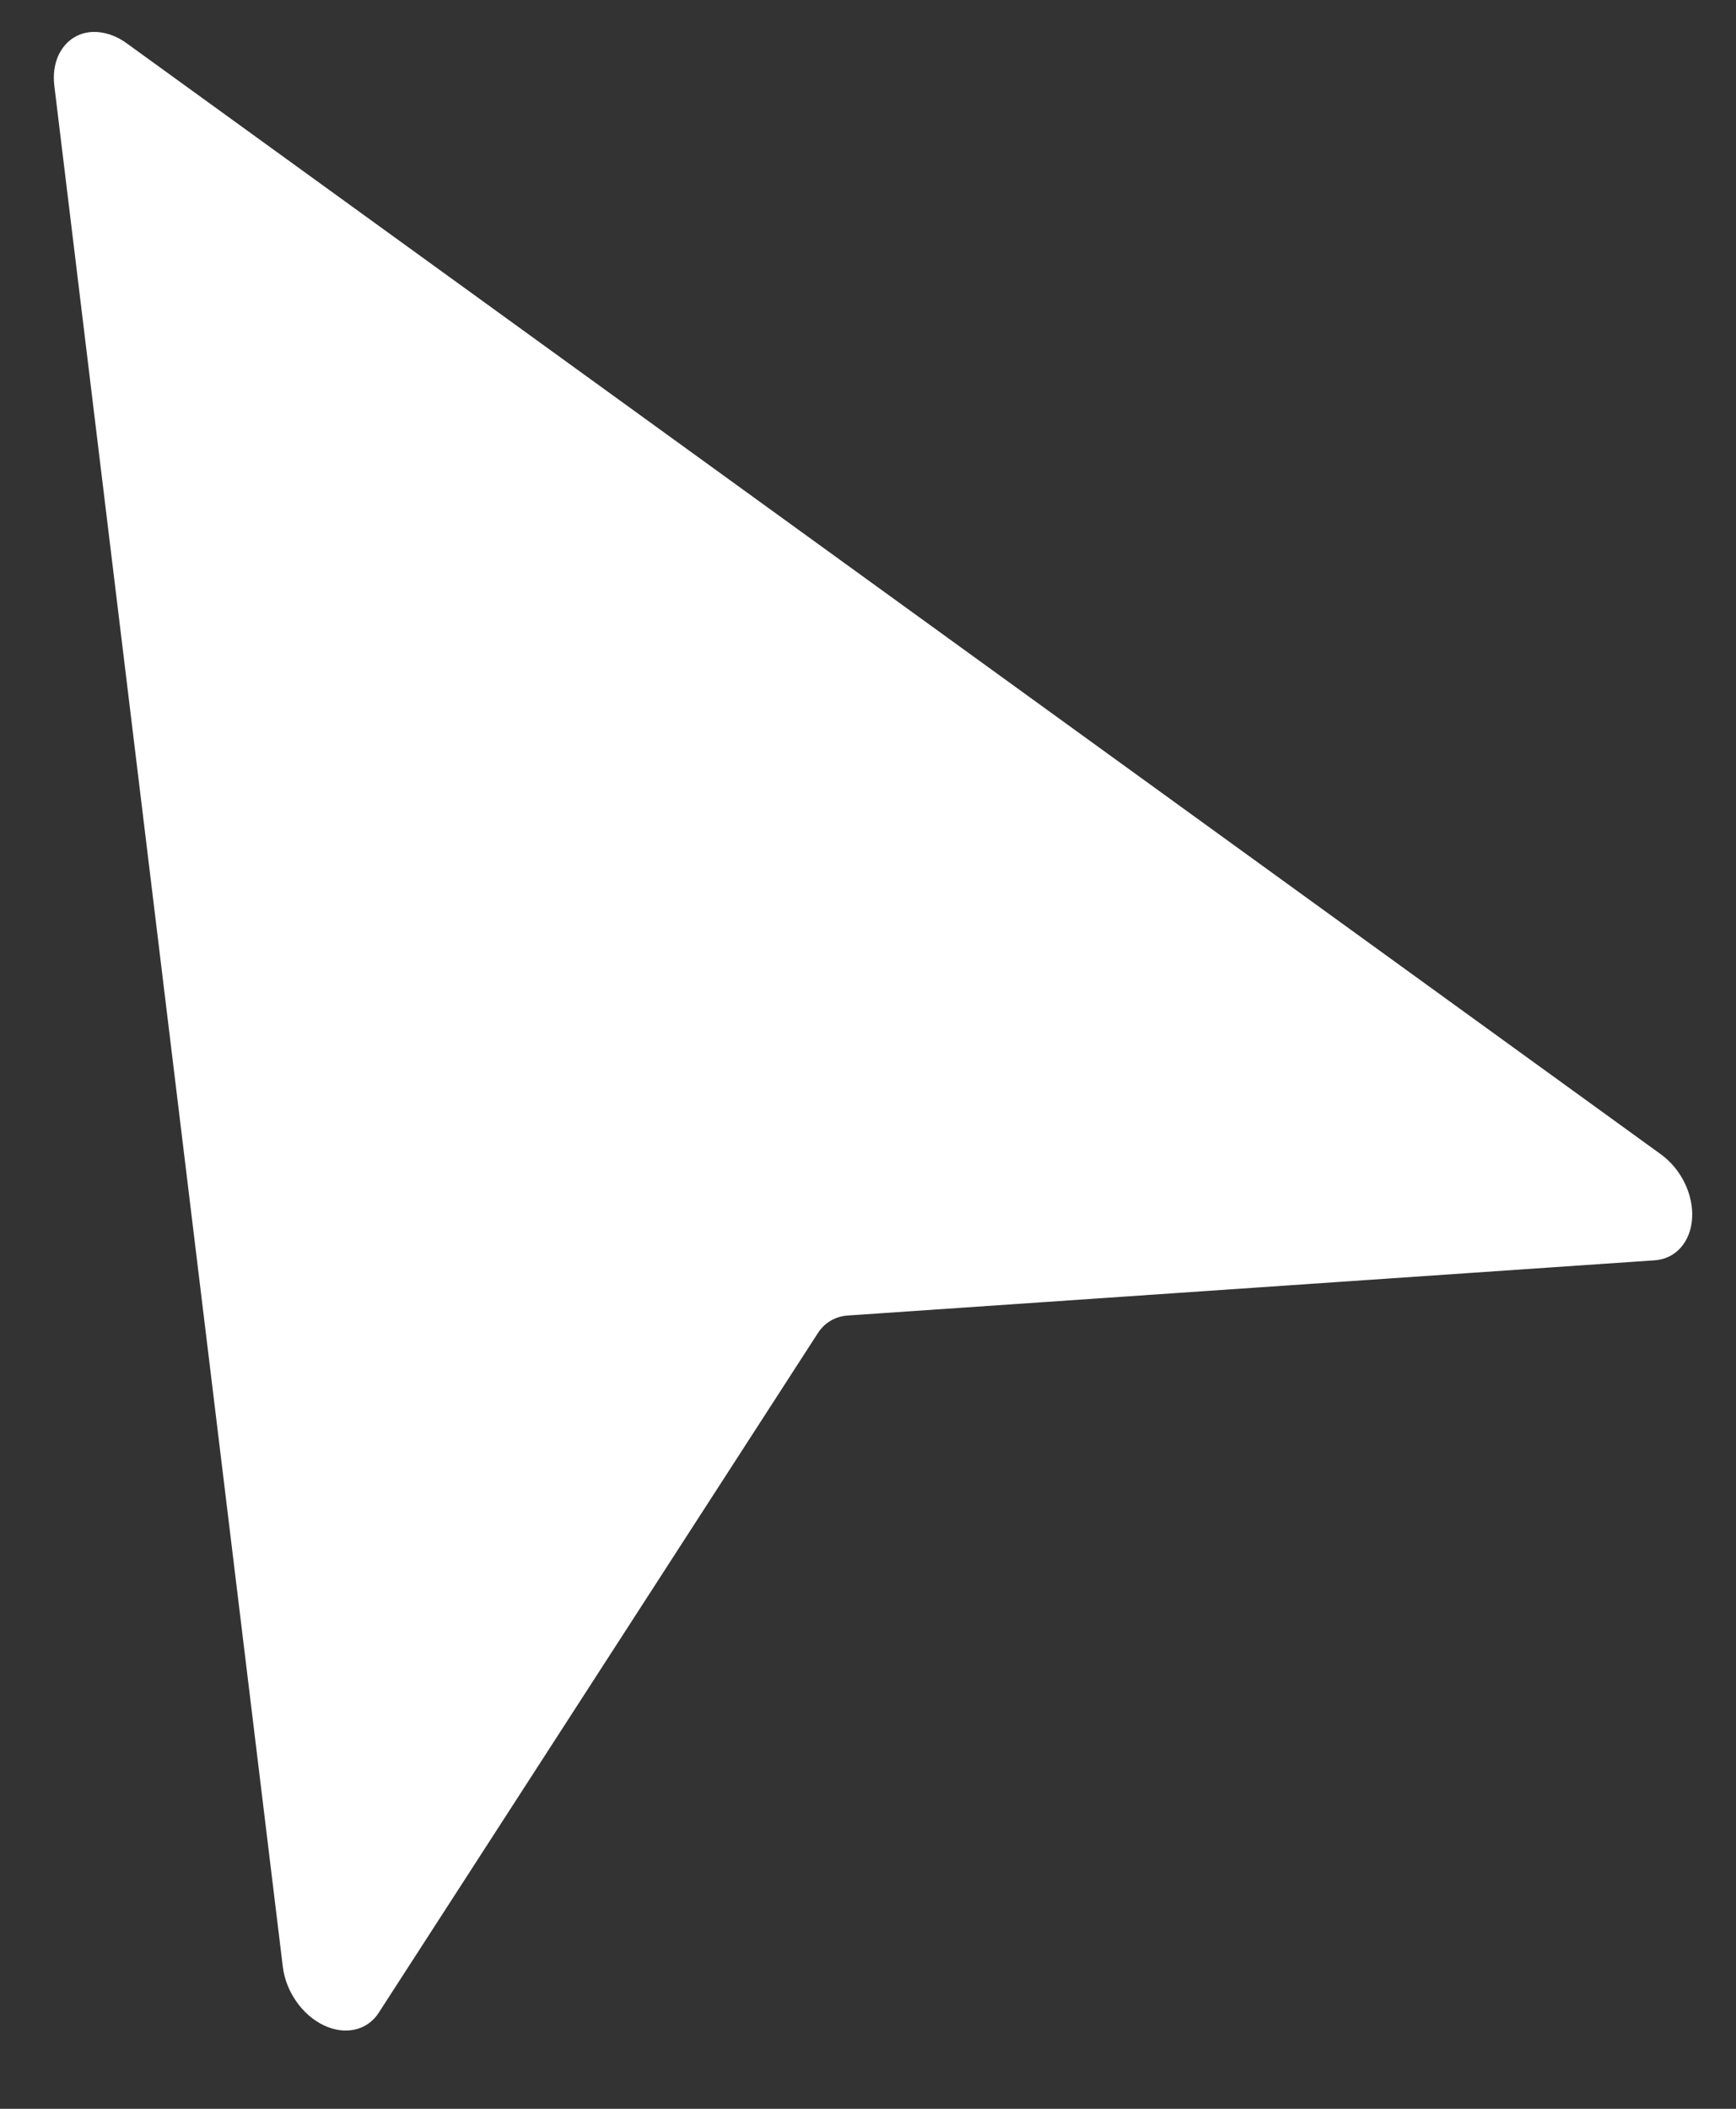<?xml version="1.0" encoding="UTF-8"?> <svg xmlns="http://www.w3.org/2000/svg" width="14" height="17" viewBox="0 0 14 17" fill="none"><rect x="0" y="0" width="14" height="17" fill="#333333" stroke="none"/><path d="M2.281 15.857L0.438 0.69C0.428 0.606 0.438 0.526 0.466 0.458C0.495 0.39 0.541 0.335 0.6 0.3C0.659 0.265 0.729 0.251 0.803 0.26C0.876 0.268 0.951 0.298 1.019 0.347L13.395 9.306C13.475 9.364 13.541 9.444 13.586 9.536C13.631 9.629 13.652 9.728 13.646 9.822C13.64 9.915 13.608 9.998 13.554 10.058C13.5 10.119 13.426 10.155 13.343 10.16L6.837 10.605C6.736 10.612 6.649 10.663 6.595 10.748L3.054 16.226C3.009 16.296 2.942 16.343 2.863 16.361C2.783 16.379 2.695 16.367 2.611 16.327C2.526 16.286 2.449 16.22 2.39 16.135C2.331 16.051 2.293 15.954 2.281 15.857Z" fill="white"></path></svg> 
